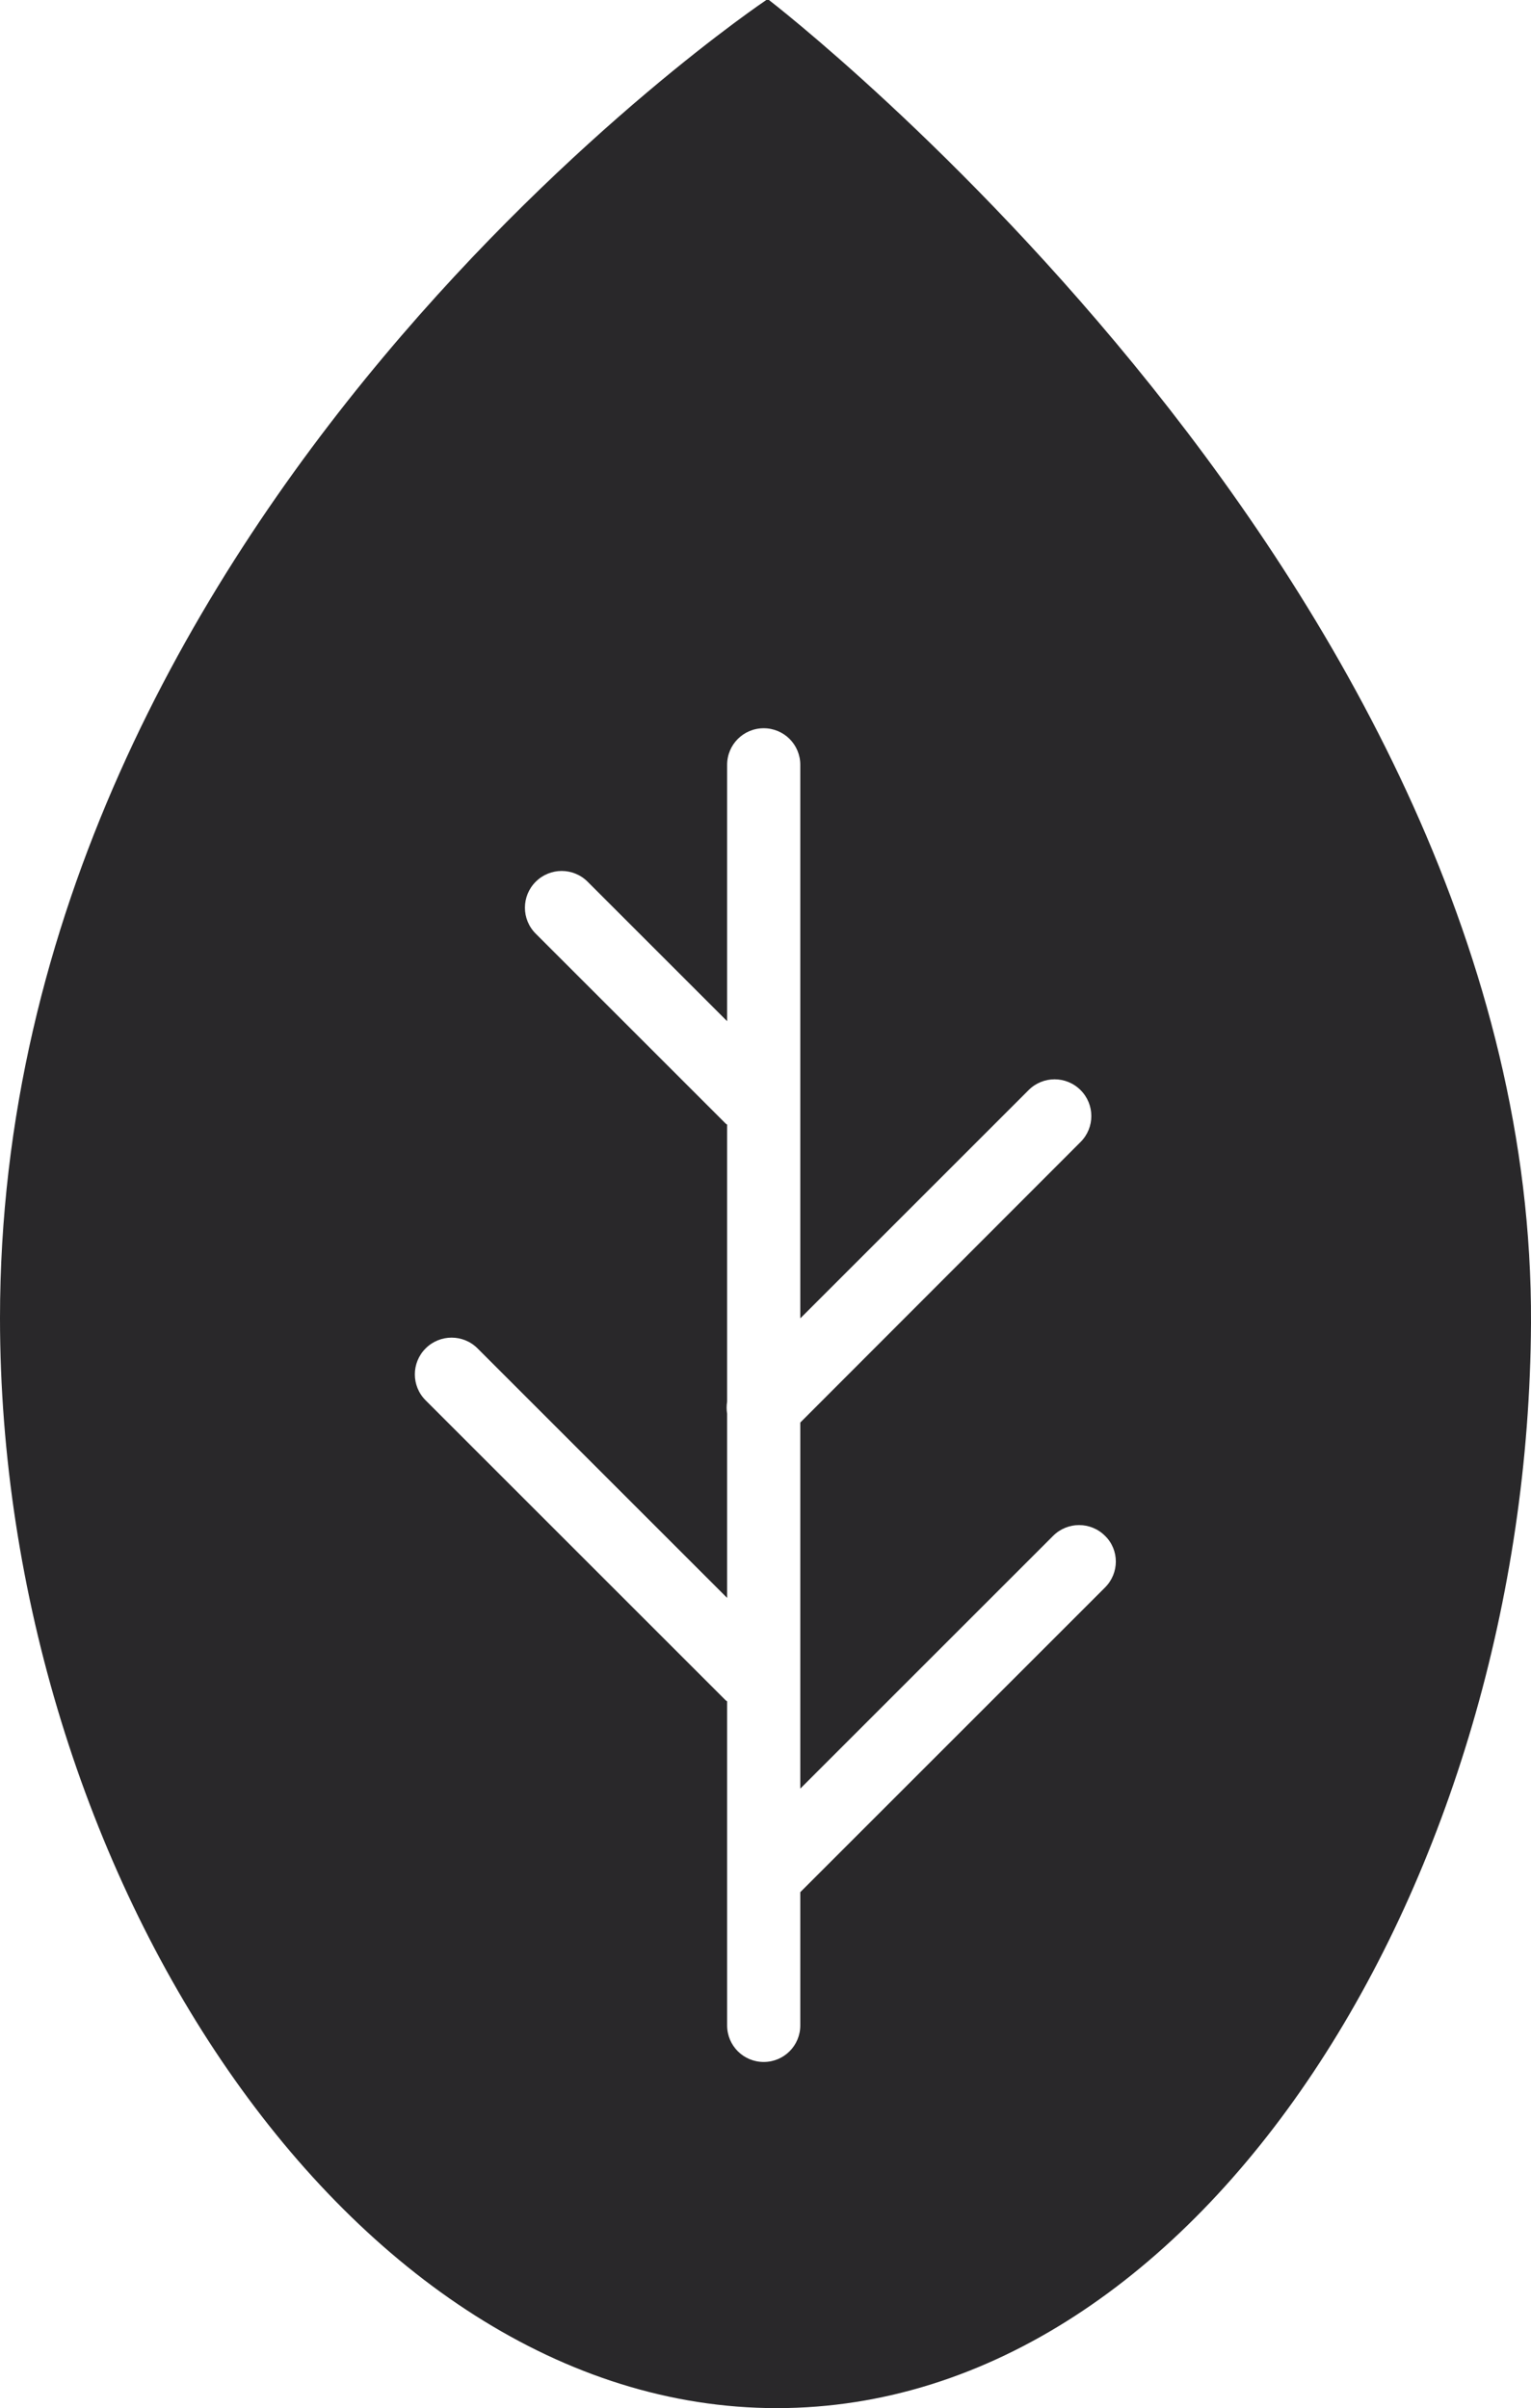 <?xml version="1.0" encoding="UTF-8"?><svg id="Layer_1" xmlns="http://www.w3.org/2000/svg" viewBox="0 0 468.7 737.4"><defs><style>.cls-1{fill:#29282a;}</style></defs><path class="cls-1" d="M235.4,0h-.8S0,157.2,0,403.6c0,169.1,106.9,333.8,237.8,333.8h0c130.9,0,230.1-163.4,230.9-332.3C469.8,180.2,235.4,0,235.4,0Zm102.9,486.1l-93.3,93.3v40.8c0,6.2-5,11.2-11.2,11.2s-11.2-5-11.2-11.2v-99.2c-.1-.1-.2-.2-.4-.3l-91.9-91.9c-4.4-4.4-4.4-11.5,0-15.9s11.5-4.4,15.9,0l76.4,76.4v-56.4c-.2-1.2-.2-2.5,0-3.7v-84.8c-.1-.1-.2-.2-.4-.3l-58.2-58.2c-4.4-4.4-4.4-11.5,0-15.9s11.5-4.4,15.9,0l42.7,42.7v-78.5c0-6.2,5-11.2,11.2-11.2s11.2,5,11.2,11.2v169.5l69.9-69.9c4.4-4.4,11.5-4.4,15.9,0s4.4,11.5,0,15.9l-85.8,85.9v112.1l77.4-77.4c4.4-4.4,11.5-4.4,15.9,0,4.4,4.3,4.4,11.4,0,15.8Z"/></svg>